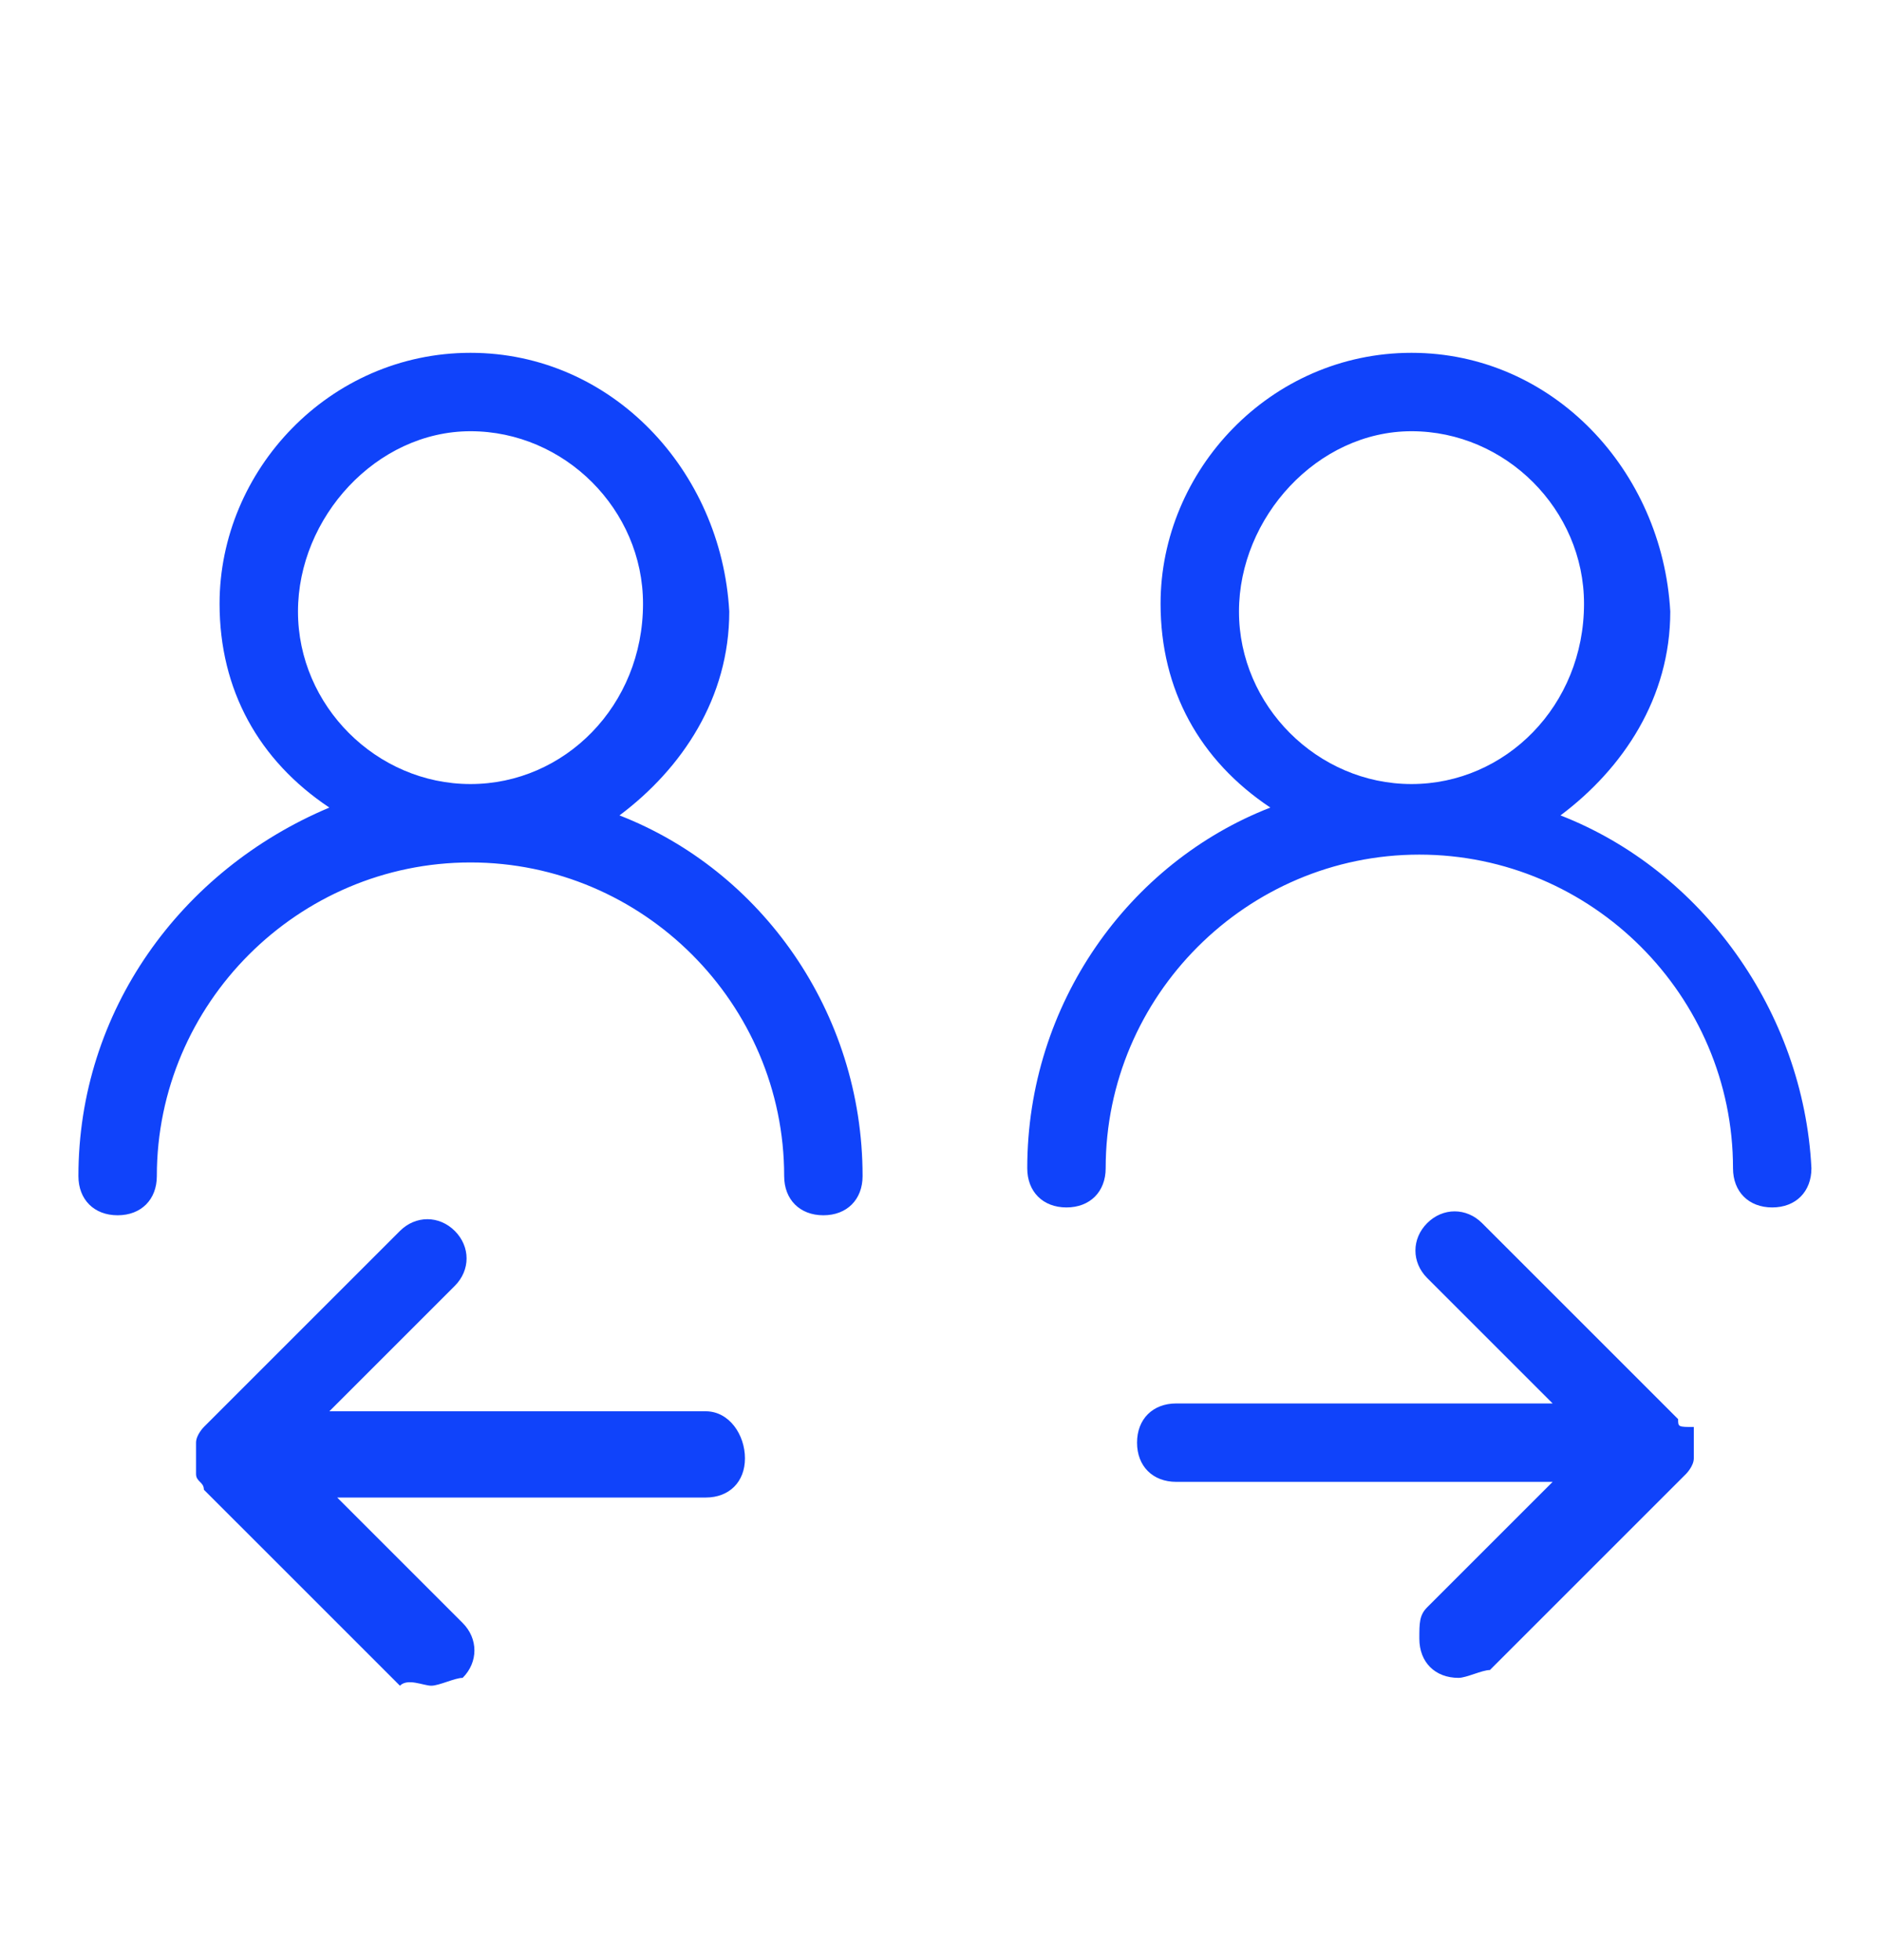 <svg width="24" height="25" viewBox="0 0 24 25" fill="none" xmlns="http://www.w3.org/2000/svg"><path d="M9 18H4.2L5.8 16.4C6 16.2 6 15.9 5.8 15.7C5.6 15.5 5.3 15.5 5.1 15.7L2.6 18.2C2.6 18.2 2.5 18.3 2.5 18.4C2.5 18.5 2.5 18.5 2.5 18.6C2.5 18.7 2.5 18.7 2.5 18.8C2.5 18.9 2.6 18.9 2.6 19L5.1 21.5C5.2 21.4 5.4 21.5 5.5 21.5C5.6 21.5 5.8 21.4 5.9 21.4C6.1 21.2 6.1 20.9 5.9 20.7L4.3 19.1H9C9.3 19.1 9.5 18.9 9.5 18.6C9.5 18.3 9.3 18 9 18ZM21.4 18.1L18.9 15.6C18.7 15.4 18.4 15.4 18.2 15.6C18 15.8 18 16.1 18.2 16.3L19.8 17.9H15C14.7 17.9 14.5 18.1 14.5 18.4C14.5 18.7 14.7 18.9 15 18.9H19.8L18.2 20.5C18.1 20.6 18.1 20.7 18.1 20.9C18.1 21.2 18.3 21.4 18.6 21.4C18.7 21.4 18.9 21.3 19 21.3L21.5 18.8C21.5 18.8 21.6 18.7 21.6 18.6C21.6 18.5 21.6 18.5 21.6 18.4C21.6 18.3 21.6 18.3 21.6 18.2C21.4 18.2 21.4 18.2 21.4 18.1ZM7.9 10.4C8.7 9.8 9.3 8.9 9.3 7.8C9.2 6 7.8 4.5 6 4.5C4.2 4.5 2.8 6 2.8 7.7C2.8 8.8 3.3 9.7 4.2 10.3C2.3 11.1 1 12.9 1 15C1 15.3 1.2 15.5 1.5 15.5C1.8 15.5 2 15.3 2 15C2 12.8 3.8 11 6 11C8.2 11 10 12.8 10 15C10 15.3 10.2 15.5 10.5 15.5C10.8 15.5 11 15.3 11 15C11 12.9 9.7 11.1 7.9 10.4ZM6 10C4.8 10 3.8 9 3.8 7.8C3.8 6.6 4.8 5.5 6 5.5C7.2 5.5 8.2 6.5 8.2 7.7C8.2 9 7.2 10 6 10ZM19.9 10.4C20.7 9.8 21.3 8.9 21.3 7.8C21.2 6 19.8 4.5 18 4.5C16.2 4.5 14.8 6 14.8 7.7C14.8 8.8 15.3 9.7 16.2 10.3C14.4 11 13.1 12.8 13.1 14.9C13.1 15.2 13.3 15.4 13.6 15.4C13.9 15.4 14.1 15.2 14.1 14.9C14.1 12.7 15.9 10.9 18.1 10.9C20.3 10.9 22.1 12.7 22.1 14.9C22.1 15.2 22.3 15.4 22.6 15.4C22.9 15.4 23.1 15.2 23.1 14.9C23 12.9 21.7 11.1 19.9 10.4ZM18 10C16.8 10 15.8 9 15.8 7.8C15.8 6.6 16.8 5.5 18 5.5C19.2 5.5 20.2 6.5 20.2 7.7C20.2 9 19.2 10 18 10Z" fill="#1043FA"/></svg>